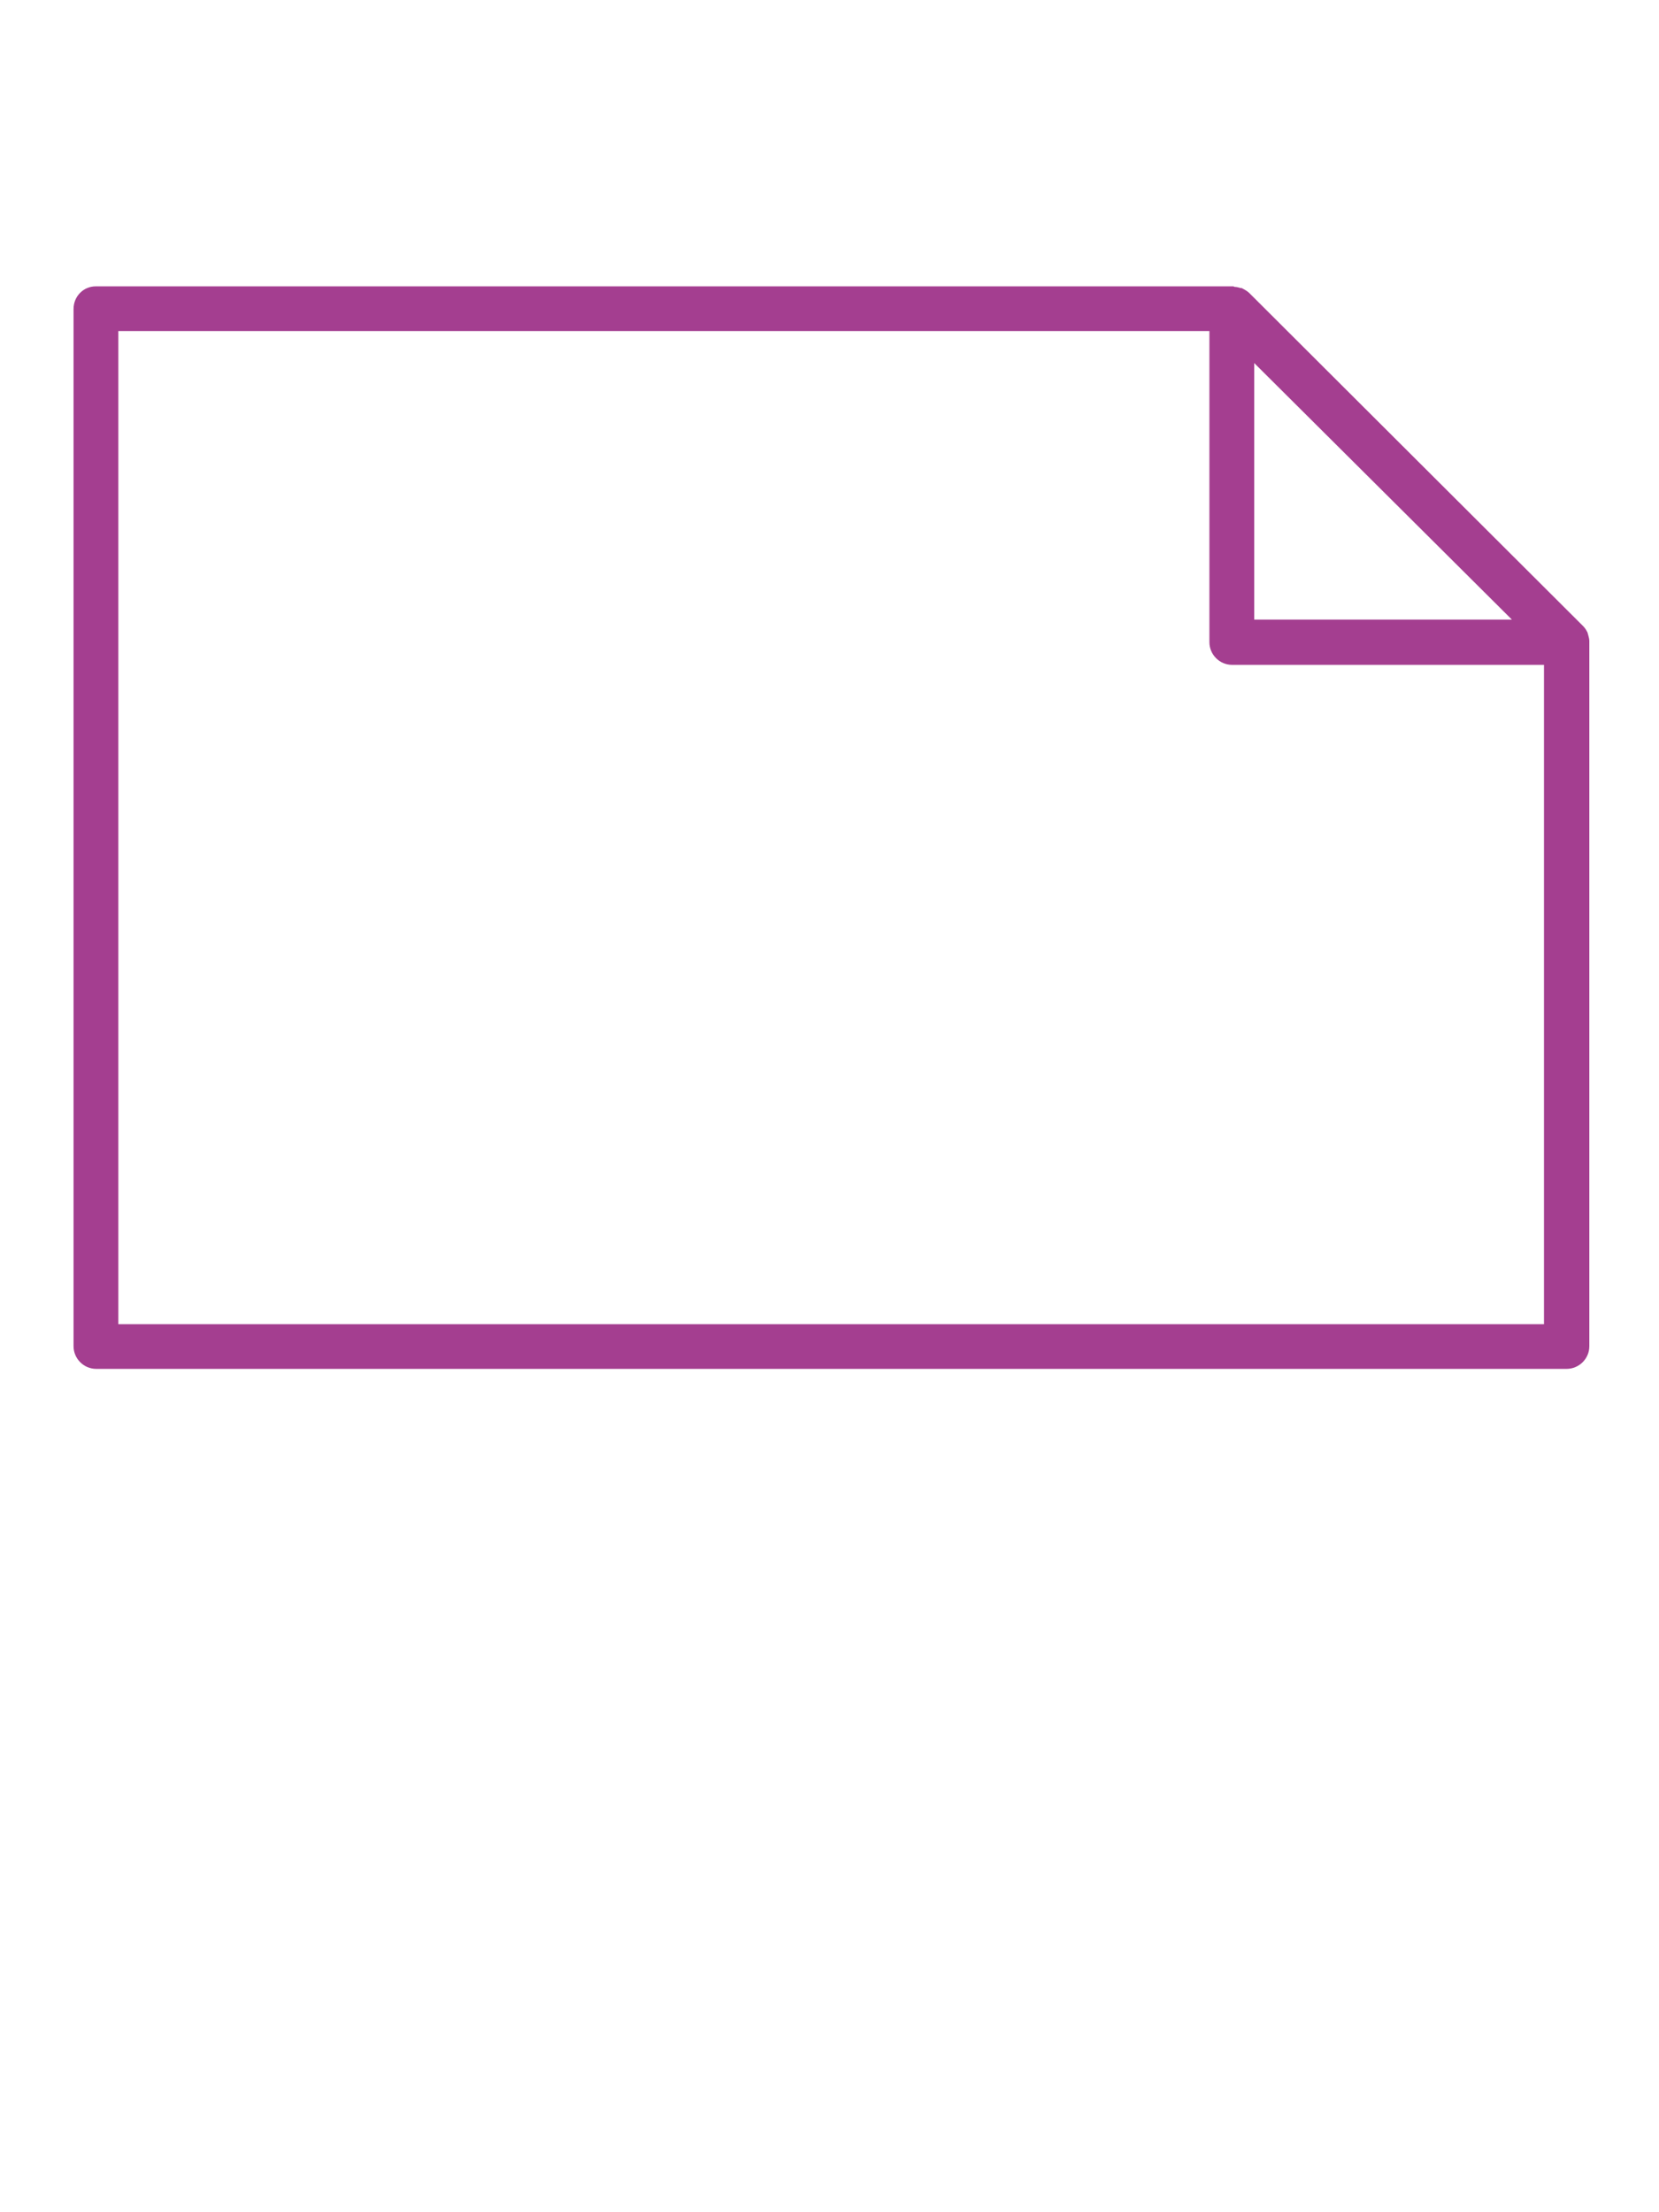 <svg width="300" height="400" viewBox="0 0 300 400" fill="none" xmlns="http://www.w3.org/2000/svg">
<path d="M13.3 55.868V243.421C13.3 245.616 15.1 247.511 17.4 247.511H283.3C285.5 247.511 287.4 245.716 287.4 243.421V116.124C287.4 116.024 287.4 115.925 287.4 115.925C287.4 115.526 287.3 115.226 287.2 114.827C287.2 114.727 287.1 114.628 287.1 114.428C286.9 114.029 286.7 113.63 286.3 113.231L225.9 52.974C225.6 52.675 225.1 52.376 224.7 52.176C224.6 52.077 224.4 52.077 224.3 52.077C224 51.977 223.6 51.877 223.3 51.877C223.2 51.877 223.1 51.777 223 51.777H17.3C15.1 51.777 13.3 53.573 13.3 55.868ZM21.4 239.431V59.858H218.7V116.124C218.7 118.319 220.5 120.214 222.8 120.214H279.2V239.431H21.4ZM273.4 112.034H226.8V65.644L273.4 112.034Z" fill="#A43E90"/>
</svg>
